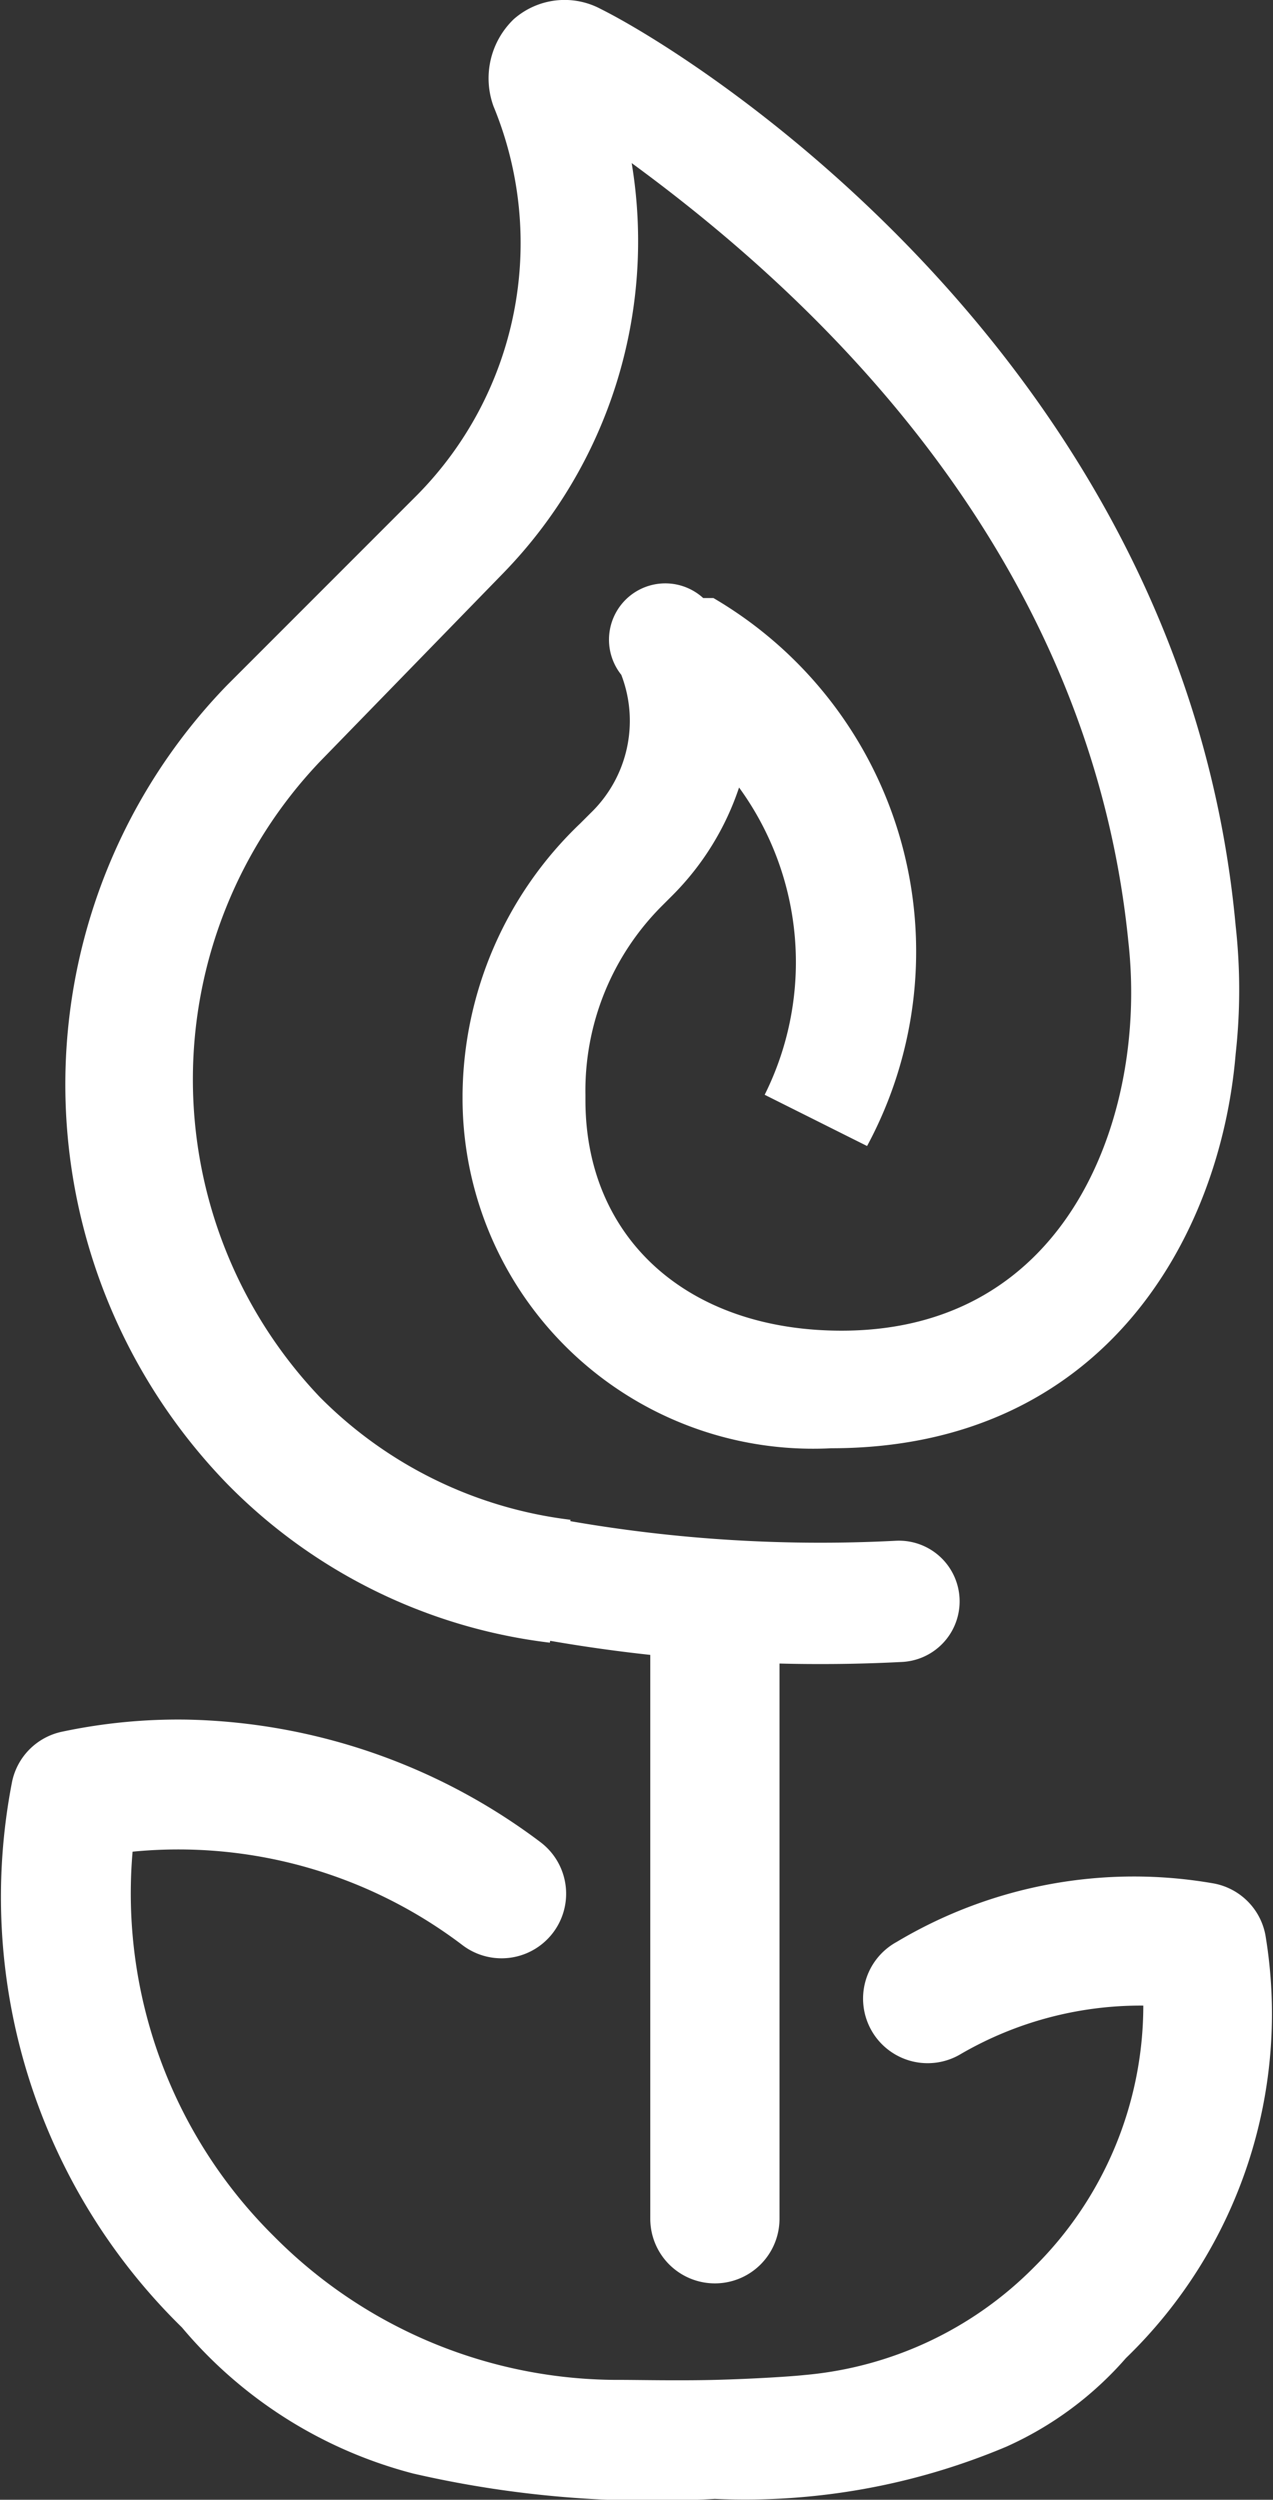 <svg id="plant_svg" xmlns="http://www.w3.org/2000/svg" width="18.885" height="37.079" viewBox="0 0 18.885 37.079">
  <rect x="0" y="0" width="18.885" height="37.079" fill="#333333" stroke="none"/>
  <path id="Path_196" data-name="Path 196" d="M-65.346,32.924v8.668a.958.958,0,1,0,1.917,0V32.925Z" transform="translate(74.993 -8.681)" fill="#fff"/>
  <path id="Path_197" data-name="Path 197" d="M-65.514,45.683a5.141,5.141,0,0,0,1.77-1.312l0,0a7.1,7.1,0,0,0,2.069-6.278.958.958,0,0,0-.762-.762,6.865,6.865,0,0,0-4.71.868.958.958,0,1,0,.961,1.657,5.315,5.315,0,0,1,2.7-.714A5.463,5.463,0,0,1-65.1,43.015a5.463,5.463,0,0,1-3.415,1.607c-.178.02-.744.057-1.326.072-.56.014-1.137,0-1.4,0a7.186,7.186,0,0,1-5.147-2.135,7.154,7.154,0,0,1-2.092-5.7,6.97,6.97,0,0,1,4.9,1.391.958.958,0,1,0,1.147-1.535A9.018,9.018,0,0,0-77.675,34.9a8.3,8.3,0,0,0-1.854.18.958.958,0,0,0-.738.737,8.934,8.934,0,0,0,2.52,8.1v0a6.667,6.667,0,0,0,3.43,2.166,15.806,15.806,0,0,0,4.474.376A9.975,9.975,0,0,0-65.514,45.683Z" transform="translate(80.447 -9.393)" fill="#fff"/>
  <g id="Group_164" data-name="Group 164" transform="translate(0.969)">
    <path id="Tracé_191" data-name="Tracé 191" d="M-68.685,26.617a8.05,8.05,0,0,1-4.786-2.355,8.509,8.509,0,0,1,0-11.85L-70.66,9.6a5.317,5.317,0,0,0,1.139-5.773,1.216,1.216,0,0,1,.3-1.291,1.14,1.14,0,0,1,1.291-.152c1.519.76,8.66,5.317,9.419,13.6a8.626,8.626,0,0,1,0,1.9c-.228,2.735-1.975,5.849-6,5.849a5.2,5.2,0,0,1-5.469-5.165V18.49a5.622,5.622,0,0,1,1.747-4.026l.152-.152a1.9,1.9,0,0,0,.456-2.051.836.836,0,0,1,.131-1.174.835.835,0,0,1,1.084.035h.152a6.076,6.076,0,0,1,2.279,8.128l-1.519-.76a4.405,4.405,0,0,0-.38-4.558,4.1,4.1,0,0,1-.988,1.6l-.152.152a3.876,3.876,0,0,0-1.139,2.811v.076c0,2.051,1.519,3.418,3.8,3.418,2.811,0,4.026-2.2,4.254-4.254a6.864,6.864,0,0,0,0-1.519c-.608-6.077-5.089-9.875-7.368-11.546a7.062,7.062,0,0,1-1.9,6.077L-72.1,13.552a6.837,6.837,0,0,0,0,9.419,6.3,6.3,0,0,0,3.722,1.823Z" transform="translate(75.873 -2.251)" fill="#fff"/>
    <path id="Path_198" data-name="Path 198" d="M-67.718,32.821a22.571,22.571,0,0,0,6.172.532" transform="translate(73.913 -9.6)" fill="#fff" stroke="#fff" stroke-linecap="round" stroke-linejoin="round" stroke-width="1.8"/>
  </g>
</svg>
